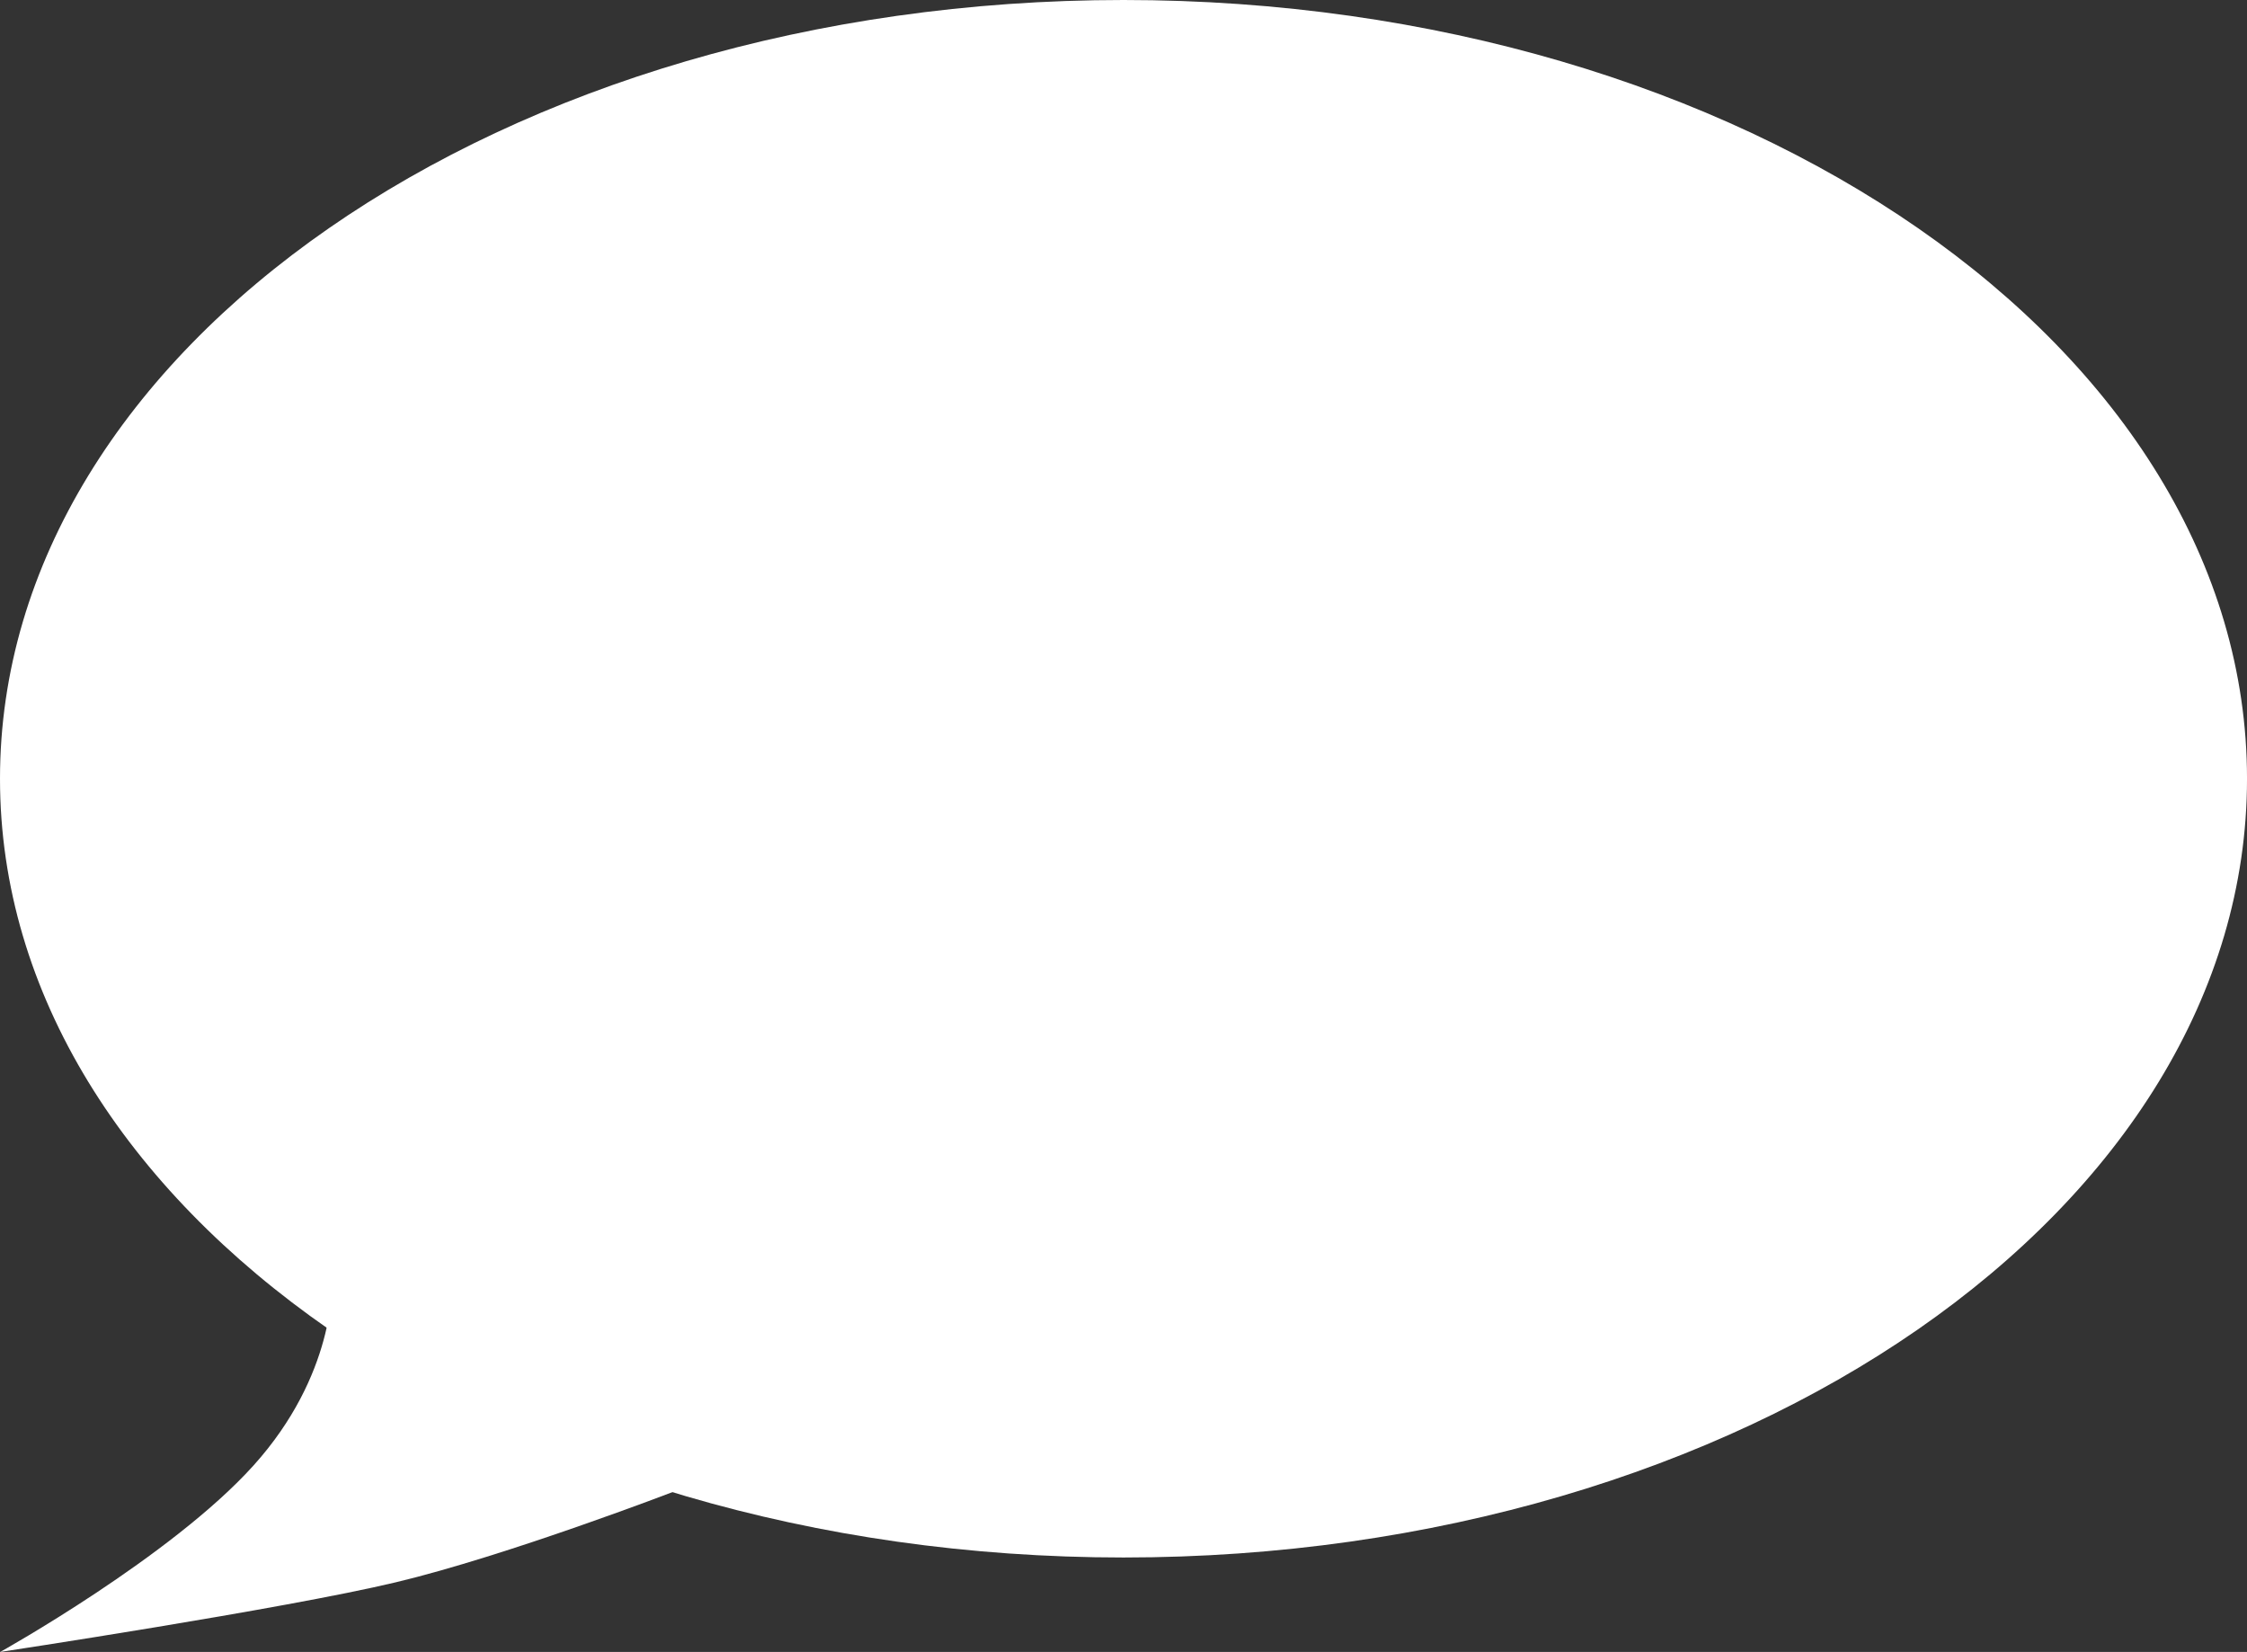 <svg version="1.1" xmlns="http://www.w3.org/2000/svg" xmlns:xlink="http://www.w3.org/1999/xlink" width="132.207" height="97.195" viewBox="0,0,132.207,97.195"><rect x="0" y="0" width="132.207" height="97.195" fill="#333333" stroke="none"/><g transform="translate(-173.896,-134.181)"><g fill="#ffffff" stroke="none" stroke-miterlimit="10"><path d="M173.896,180c0,-25.305 29.596,-45.819 66.104,-45.819c36.508,0 66.104,20.514 66.104,45.819c0,25.305 -29.596,45.819 -66.104,45.819c-36.508,0 -66.104,-20.514 -66.104,-45.819z" stroke-width="none" stroke-linecap="butt"/><path d="M213.681,221.89c0,0 -9.92,3.82 -16.516,5.393c-6.595,1.573 -23.257,4.094 -23.257,4.094c0,0 10.066,-5.604 14.9,-10.967c4.834,-5.363 4.611,-10.679 4.611,-10.679z" stroke-width="0" stroke-linecap="round"/></g></g></svg><!--rotationCenter:66.10354368642194:45.81906277181588-->